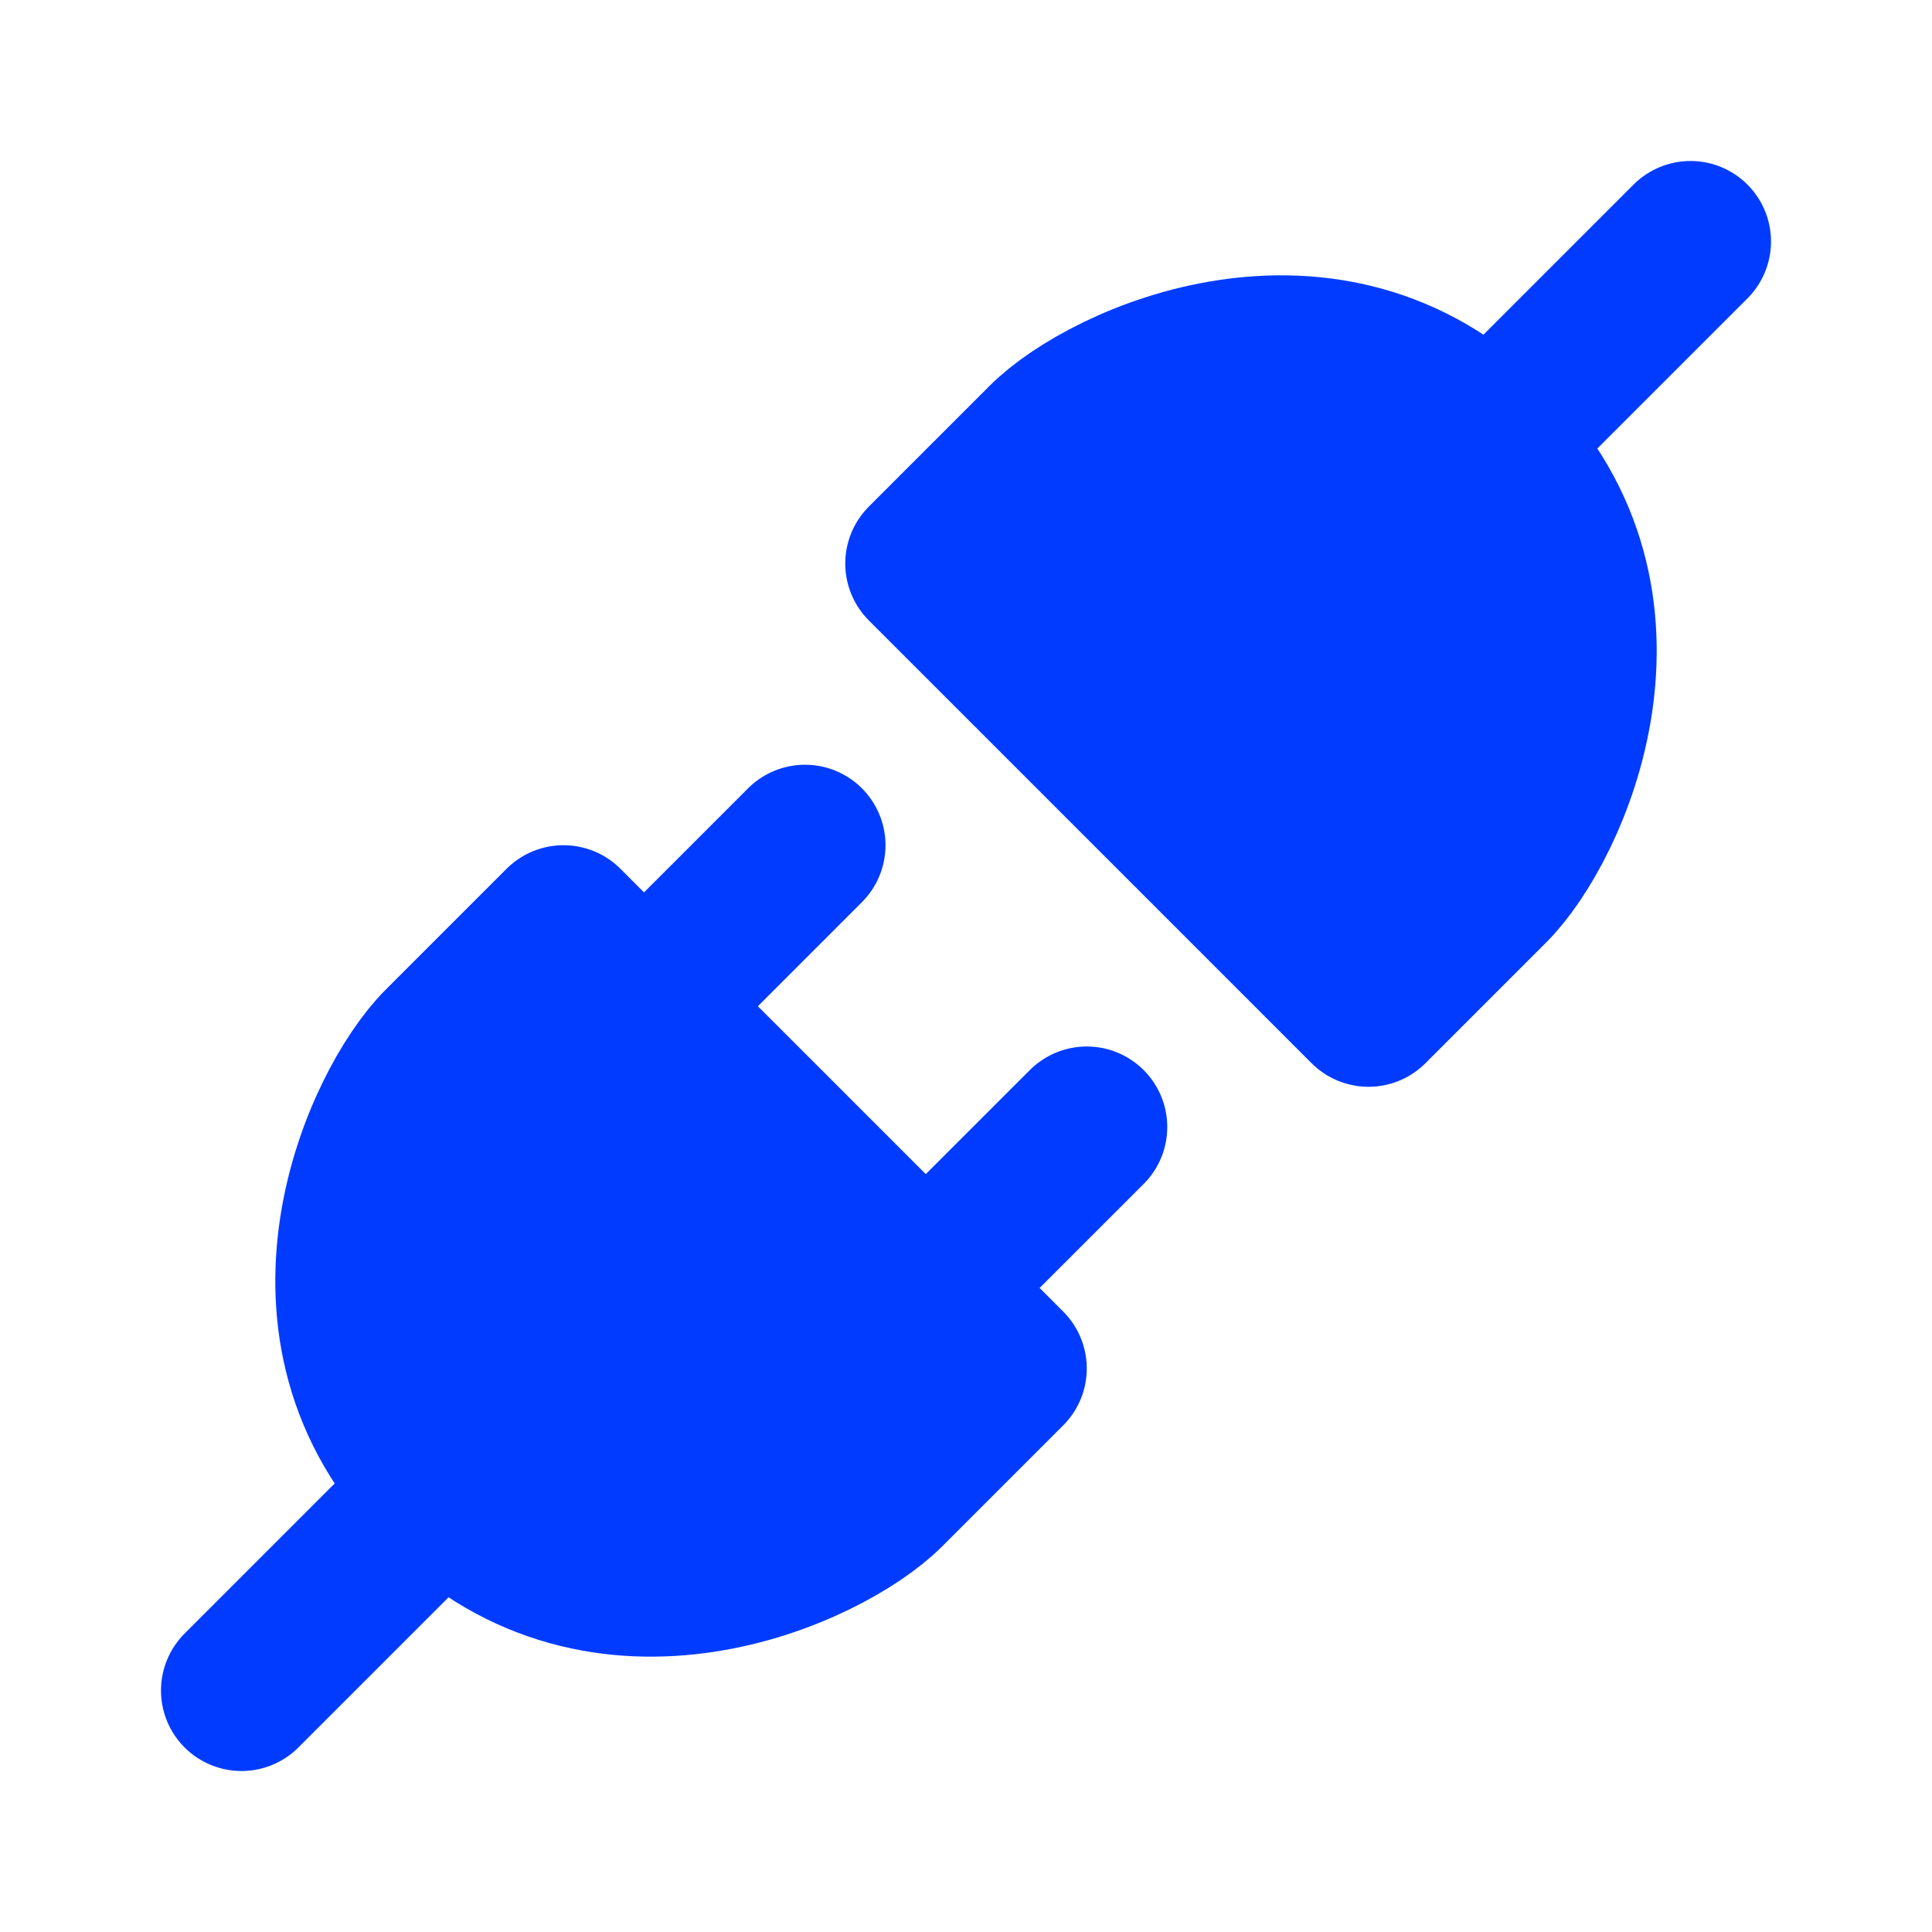 <?xml version="1.0" encoding="UTF-8"?> <svg xmlns="http://www.w3.org/2000/svg" width="80" height="80" viewBox="0 0 80 80" fill="none"><path d="M61.667 36.668L56.667 41.668L38.334 23.334L43.334 18.334C45.834 15.834 55 11.668 61.667 18.334C68.334 25.001 64.167 34.168 61.667 36.668Z" fill="#003BFF" stroke="#003BFF" stroke-width="6.667" stroke-linecap="round" stroke-linejoin="round"></path><path d="M70 10L61.666 18.333" stroke="#003BFF" stroke-width="6.667" stroke-linecap="round" stroke-linejoin="round"></path><path d="M18.333 43.332L23.333 38.332L41.667 56.665L36.667 61.665C34.167 64.165 25 68.332 18.333 61.665C11.667 54.999 15.833 45.832 18.333 43.332Z" fill="#003BFF" stroke="#003BFF" stroke-width="6.667" stroke-linecap="round" stroke-linejoin="round"></path><path d="M38.333 53.333L45 46.667M10 70L18.333 61.667M26.667 41.667L33.333 35" stroke="#003BFF" stroke-width="6.667" stroke-linecap="round" stroke-linejoin="round"></path></svg> 